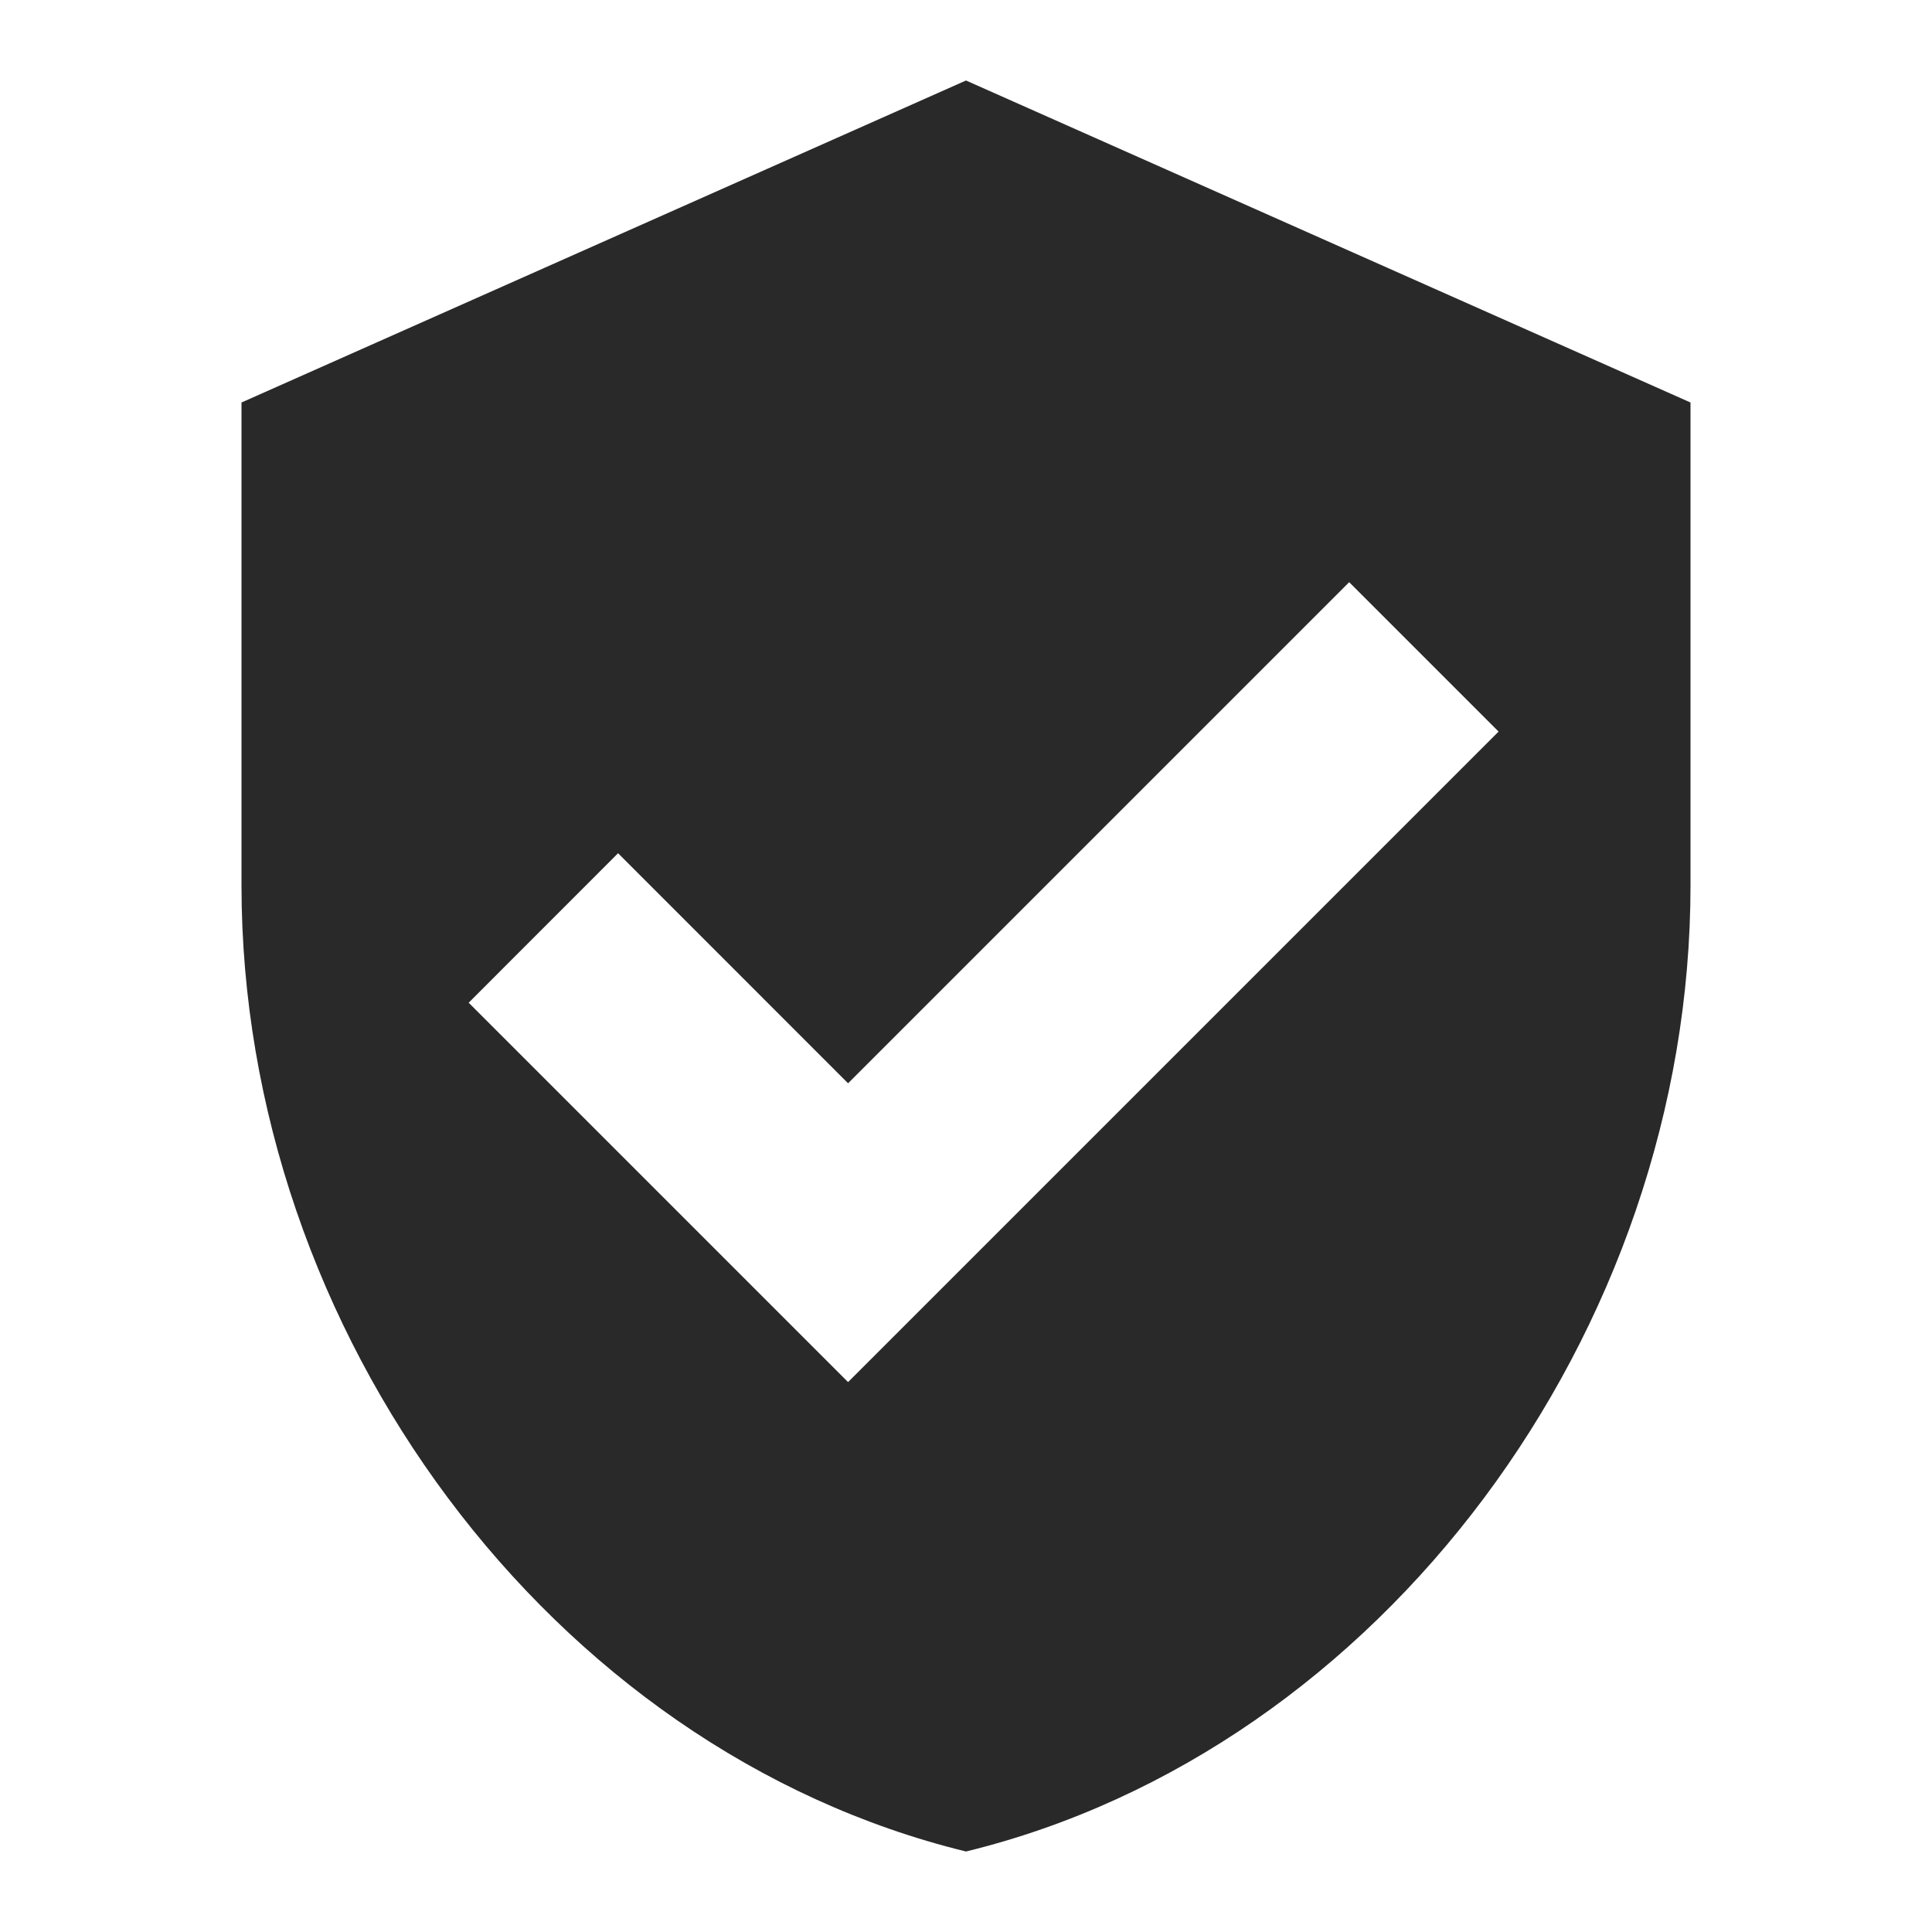 <svg width="24" height="24" viewBox="0 0 24 24" fill="none" xmlns="http://www.w3.org/2000/svg">
<g clip-path="url(#clip0_1607_537)">
<path fill-rule="evenodd" clip-rule="evenodd" d="M3 5L12 1L21 5V11C21 16.55 17.16 21.74 12 23C6.84 21.74 3 16.55 3 11V5ZM18.616 9.088L16.76 7.232L10.535 13.457L7.678 10.599L5.822 12.456L10.535 17.169L18.616 9.088Z" fill="#292929"/>
</g>
<defs>
<clipPath id="clip0_1607_537">
<rect width="24" height="24" fill="white"/>
</clipPath>
</defs>
</svg>
